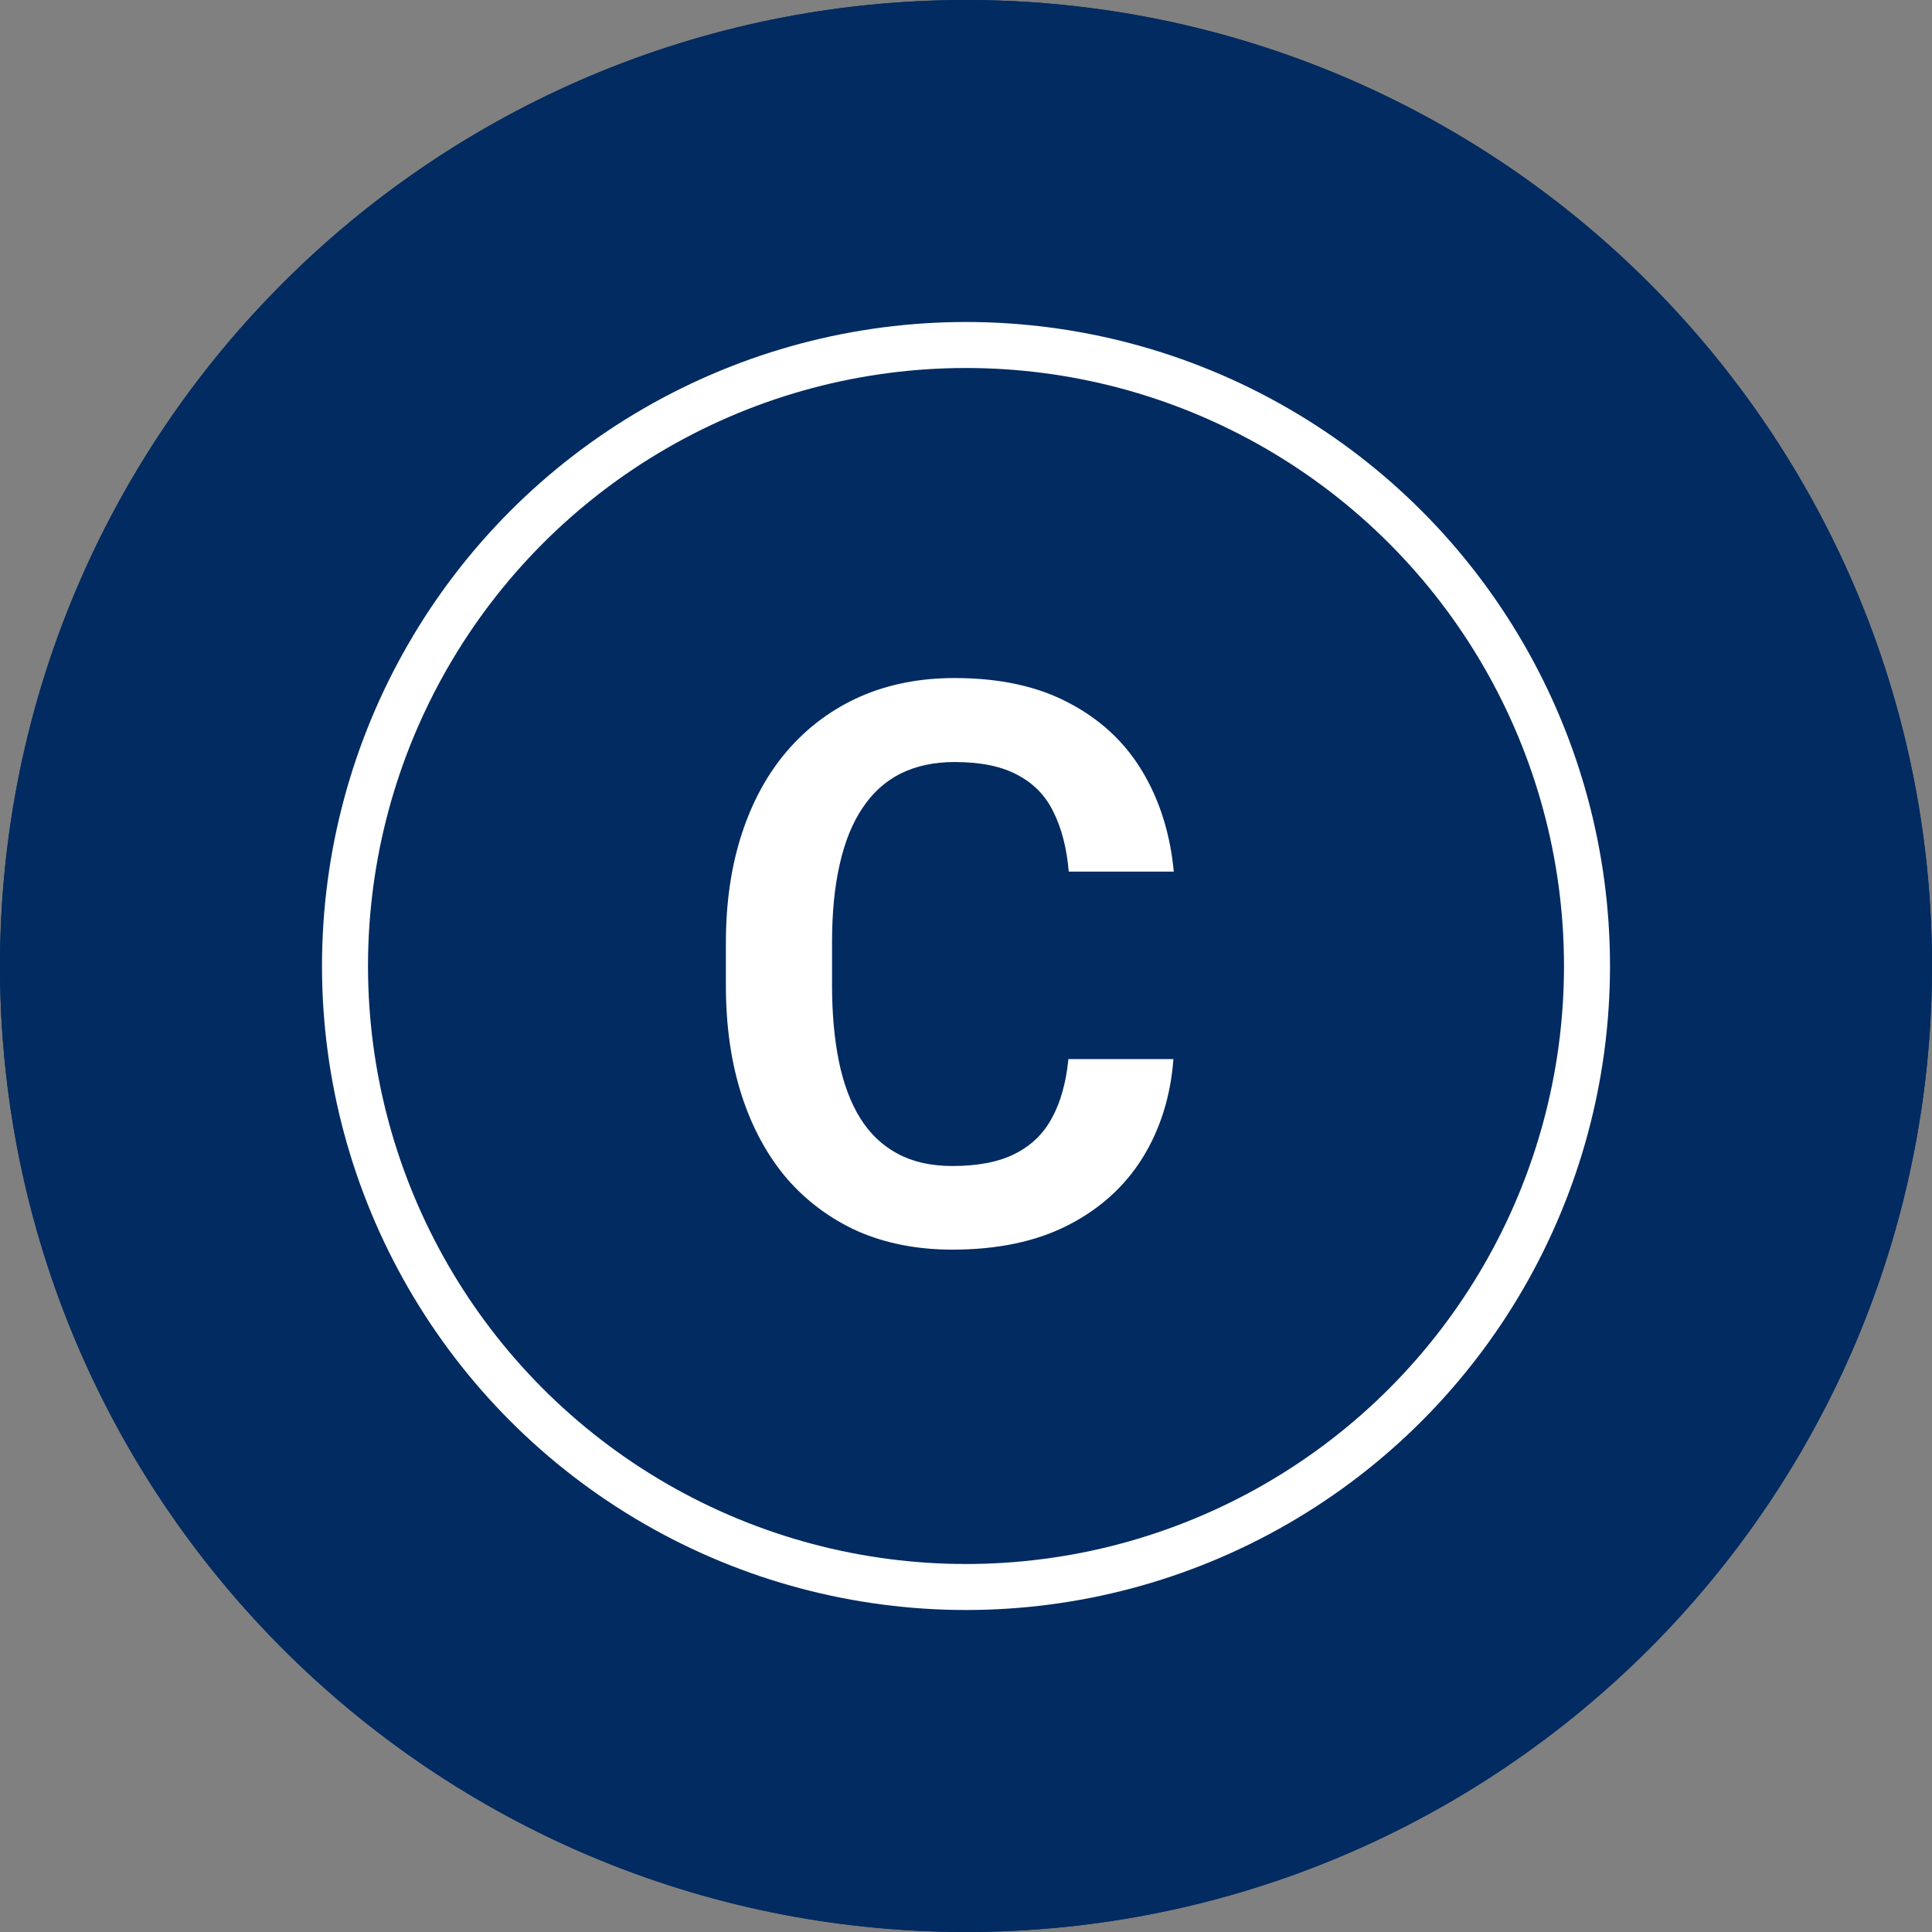<?xml version="1.0" encoding="UTF-8"?>
<svg xmlns="http://www.w3.org/2000/svg" width="42" height="42" viewBox="0 0 42 42" fill="none">
  <rect x="0" y="0" width="42" height="42" fill="#808080" stroke="none"/>
  <g clip-path="url(#clip0_577_3016)">
    <path d="M21 0C9.403 0 0 9.403 0 21C0 32.597 9.403 42 21 42C32.597 42 42 32.597 42 21C42 9.403 32.597 0 21 0ZM12.572 8.648C12.681 8.239 12.947 7.892 13.314 7.682C13.677 7.472 14.11 7.415 14.514 7.524C14.919 7.633 15.265 7.896 15.475 8.259C15.685 8.623 15.744 9.055 15.636 9.461C15.529 9.867 15.265 10.213 14.902 10.424C14.539 10.636 14.108 10.694 13.702 10.588C13.296 10.483 12.949 10.219 12.737 9.856C12.523 9.493 12.463 9.057 12.572 8.648ZM6.096 22.115C5.799 21.82 5.631 21.418 5.629 21C5.626 20.578 5.792 20.174 6.087 19.876C6.384 19.577 6.786 19.407 7.206 19.405C7.628 19.404 8.032 19.57 8.331 19.866C8.629 20.163 8.798 20.566 8.798 20.987C8.798 21.409 8.632 21.812 8.335 22.11C8.038 22.408 7.634 22.576 7.213 22.576C6.794 22.576 6.392 22.41 6.095 22.115H6.096ZM10.588 28.293C10.479 28.701 10.213 29.048 9.848 29.258C9.483 29.468 9.049 29.525 8.642 29.416C8.234 29.307 7.888 29.04 7.677 28.675C7.467 28.311 7.41 27.876 7.519 27.469C7.628 27.062 7.895 26.716 8.261 26.506V26.509C8.626 26.299 9.058 26.242 9.464 26.351C9.87 26.46 10.217 26.725 10.429 27.088C10.639 27.453 10.696 27.887 10.587 28.295L10.588 28.293ZM10.437 14.897C10.227 15.261 9.879 15.526 9.474 15.635C9.068 15.744 8.635 15.685 8.272 15.475C7.909 15.265 7.644 14.918 7.535 14.512C7.426 14.106 7.483 13.674 7.693 13.31C7.903 12.946 8.248 12.681 8.654 12.573C9.06 12.464 9.493 12.521 9.856 12.731C10.22 12.941 10.486 13.288 10.595 13.694C10.704 14.102 10.645 14.534 10.435 14.899L10.437 14.897ZM15.46 33.726C15.249 34.09 14.902 34.355 14.496 34.464C14.091 34.571 13.658 34.514 13.295 34.303C12.932 34.091 12.668 33.744 12.56 33.338C12.453 32.932 12.51 32.499 12.718 32.135C12.93 31.772 13.276 31.506 13.683 31.399C14.089 31.292 14.522 31.348 14.885 31.56C15.248 31.772 15.513 32.117 15.62 32.523C15.728 32.929 15.671 33.362 15.46 33.725V33.726ZM16.421 23.894C16.088 23.837 15.799 23.627 15.641 23.329C15.488 23.026 15.488 22.667 15.641 22.363L20.788 12.489C20.972 12.147 21.376 11.984 21.745 12.106C22.115 12.227 22.345 12.597 22.29 12.982L21.332 18.823L25.448 19.003H25.574C25.909 19.058 26.2 19.268 26.357 19.57C26.511 19.873 26.511 20.231 26.357 20.534L21.202 30.423C21.025 30.774 20.618 30.943 20.245 30.82C19.873 30.696 19.644 30.32 19.708 29.934L20.667 24.084L16.547 23.894H16.421ZM22.093 35.907C21.796 36.204 21.392 36.371 20.972 36.371C20.552 36.371 20.149 36.202 19.852 35.904C19.555 35.605 19.39 35.203 19.391 34.783H19.388C19.388 34.363 19.557 33.96 19.854 33.663C20.152 33.366 20.555 33.2 20.975 33.2C21.395 33.2 21.797 33.368 22.094 33.666C22.391 33.963 22.557 34.367 22.557 34.787C22.557 35.207 22.39 35.61 22.093 35.907ZM29.397 33.357C29.288 33.763 29.021 34.108 28.658 34.318C28.423 34.459 28.156 34.535 27.883 34.538C27.603 34.538 27.33 34.465 27.088 34.325C26.847 34.184 26.646 33.984 26.507 33.742L26.493 33.736C26.283 33.371 26.226 32.938 26.337 32.533C26.446 32.127 26.713 31.781 27.076 31.571C27.441 31.361 27.873 31.304 28.279 31.415C28.685 31.524 29.03 31.791 29.241 32.154C29.451 32.518 29.507 32.951 29.397 33.357ZM34.221 28.83C33.922 29.252 33.436 29.503 32.919 29.5V29.503C32.64 29.503 32.367 29.425 32.127 29.283C31.68 29.023 31.39 28.56 31.347 28.045C31.304 27.53 31.516 27.027 31.914 26.695C32.312 26.365 32.845 26.25 33.344 26.386C33.843 26.522 34.244 26.893 34.418 27.379C34.592 27.865 34.519 28.407 34.221 28.83ZM35.578 22.374C35.087 22.656 34.483 22.656 33.992 22.374C33.501 22.091 33.197 21.567 33.197 21C33.194 17.766 31.907 14.665 29.619 12.379C27.332 10.093 24.23 8.806 20.997 8.804C20.43 8.804 19.906 8.501 19.623 8.012C19.34 7.521 19.34 6.916 19.623 6.425C19.906 5.934 20.43 5.631 20.997 5.631C25.072 5.634 28.98 7.255 31.863 10.137C34.745 13.018 36.366 16.926 36.371 21.002C36.371 21.568 36.068 22.093 35.578 22.375V22.374Z" fill="#022B61"></path>
    <circle cx="21" cy="21" r="21" fill="#022B61"></circle>
    <circle cx="21" cy="21" r="13.5" stroke="white"></circle>
    <path d="M23.226 23.024H25.509C25.448 23.832 25.224 24.549 24.836 25.174C24.449 25.794 23.91 26.281 23.218 26.635C22.526 26.989 21.688 27.166 20.703 27.166C19.945 27.166 19.261 27.033 18.652 26.768C18.049 26.496 17.532 26.112 17.1 25.614C16.674 25.11 16.348 24.507 16.121 23.804C15.894 23.096 15.78 22.302 15.78 21.422V20.5C15.78 19.621 15.896 18.826 16.129 18.118C16.361 17.41 16.693 16.807 17.125 16.309C17.562 15.805 18.085 15.418 18.694 15.146C19.308 14.875 19.994 14.74 20.752 14.74C21.738 14.74 22.57 14.922 23.251 15.288C23.932 15.647 24.46 16.143 24.836 16.773C25.213 17.404 25.44 18.129 25.517 18.948H23.234C23.19 18.439 23.079 18.008 22.902 17.653C22.731 17.299 22.471 17.031 22.122 16.848C21.779 16.66 21.322 16.566 20.752 16.566C20.31 16.566 19.92 16.649 19.582 16.815C19.25 16.981 18.973 17.23 18.752 17.562C18.531 17.889 18.365 18.298 18.254 18.791C18.143 19.277 18.088 19.842 18.088 20.484V21.422C18.088 22.036 18.138 22.587 18.237 23.074C18.337 23.561 18.492 23.973 18.702 24.311C18.912 24.648 19.184 24.905 19.516 25.082C19.848 25.26 20.243 25.348 20.703 25.348C21.262 25.348 21.715 25.26 22.064 25.082C22.418 24.905 22.686 24.645 22.869 24.302C23.057 23.959 23.176 23.533 23.226 23.024Z" fill="white"></path>
  </g>
  <defs>
    <clipPath id="clip0_577_3016">
      <rect width="42" height="42" fill="white"></rect>
    </clipPath>
  </defs>
</svg>
